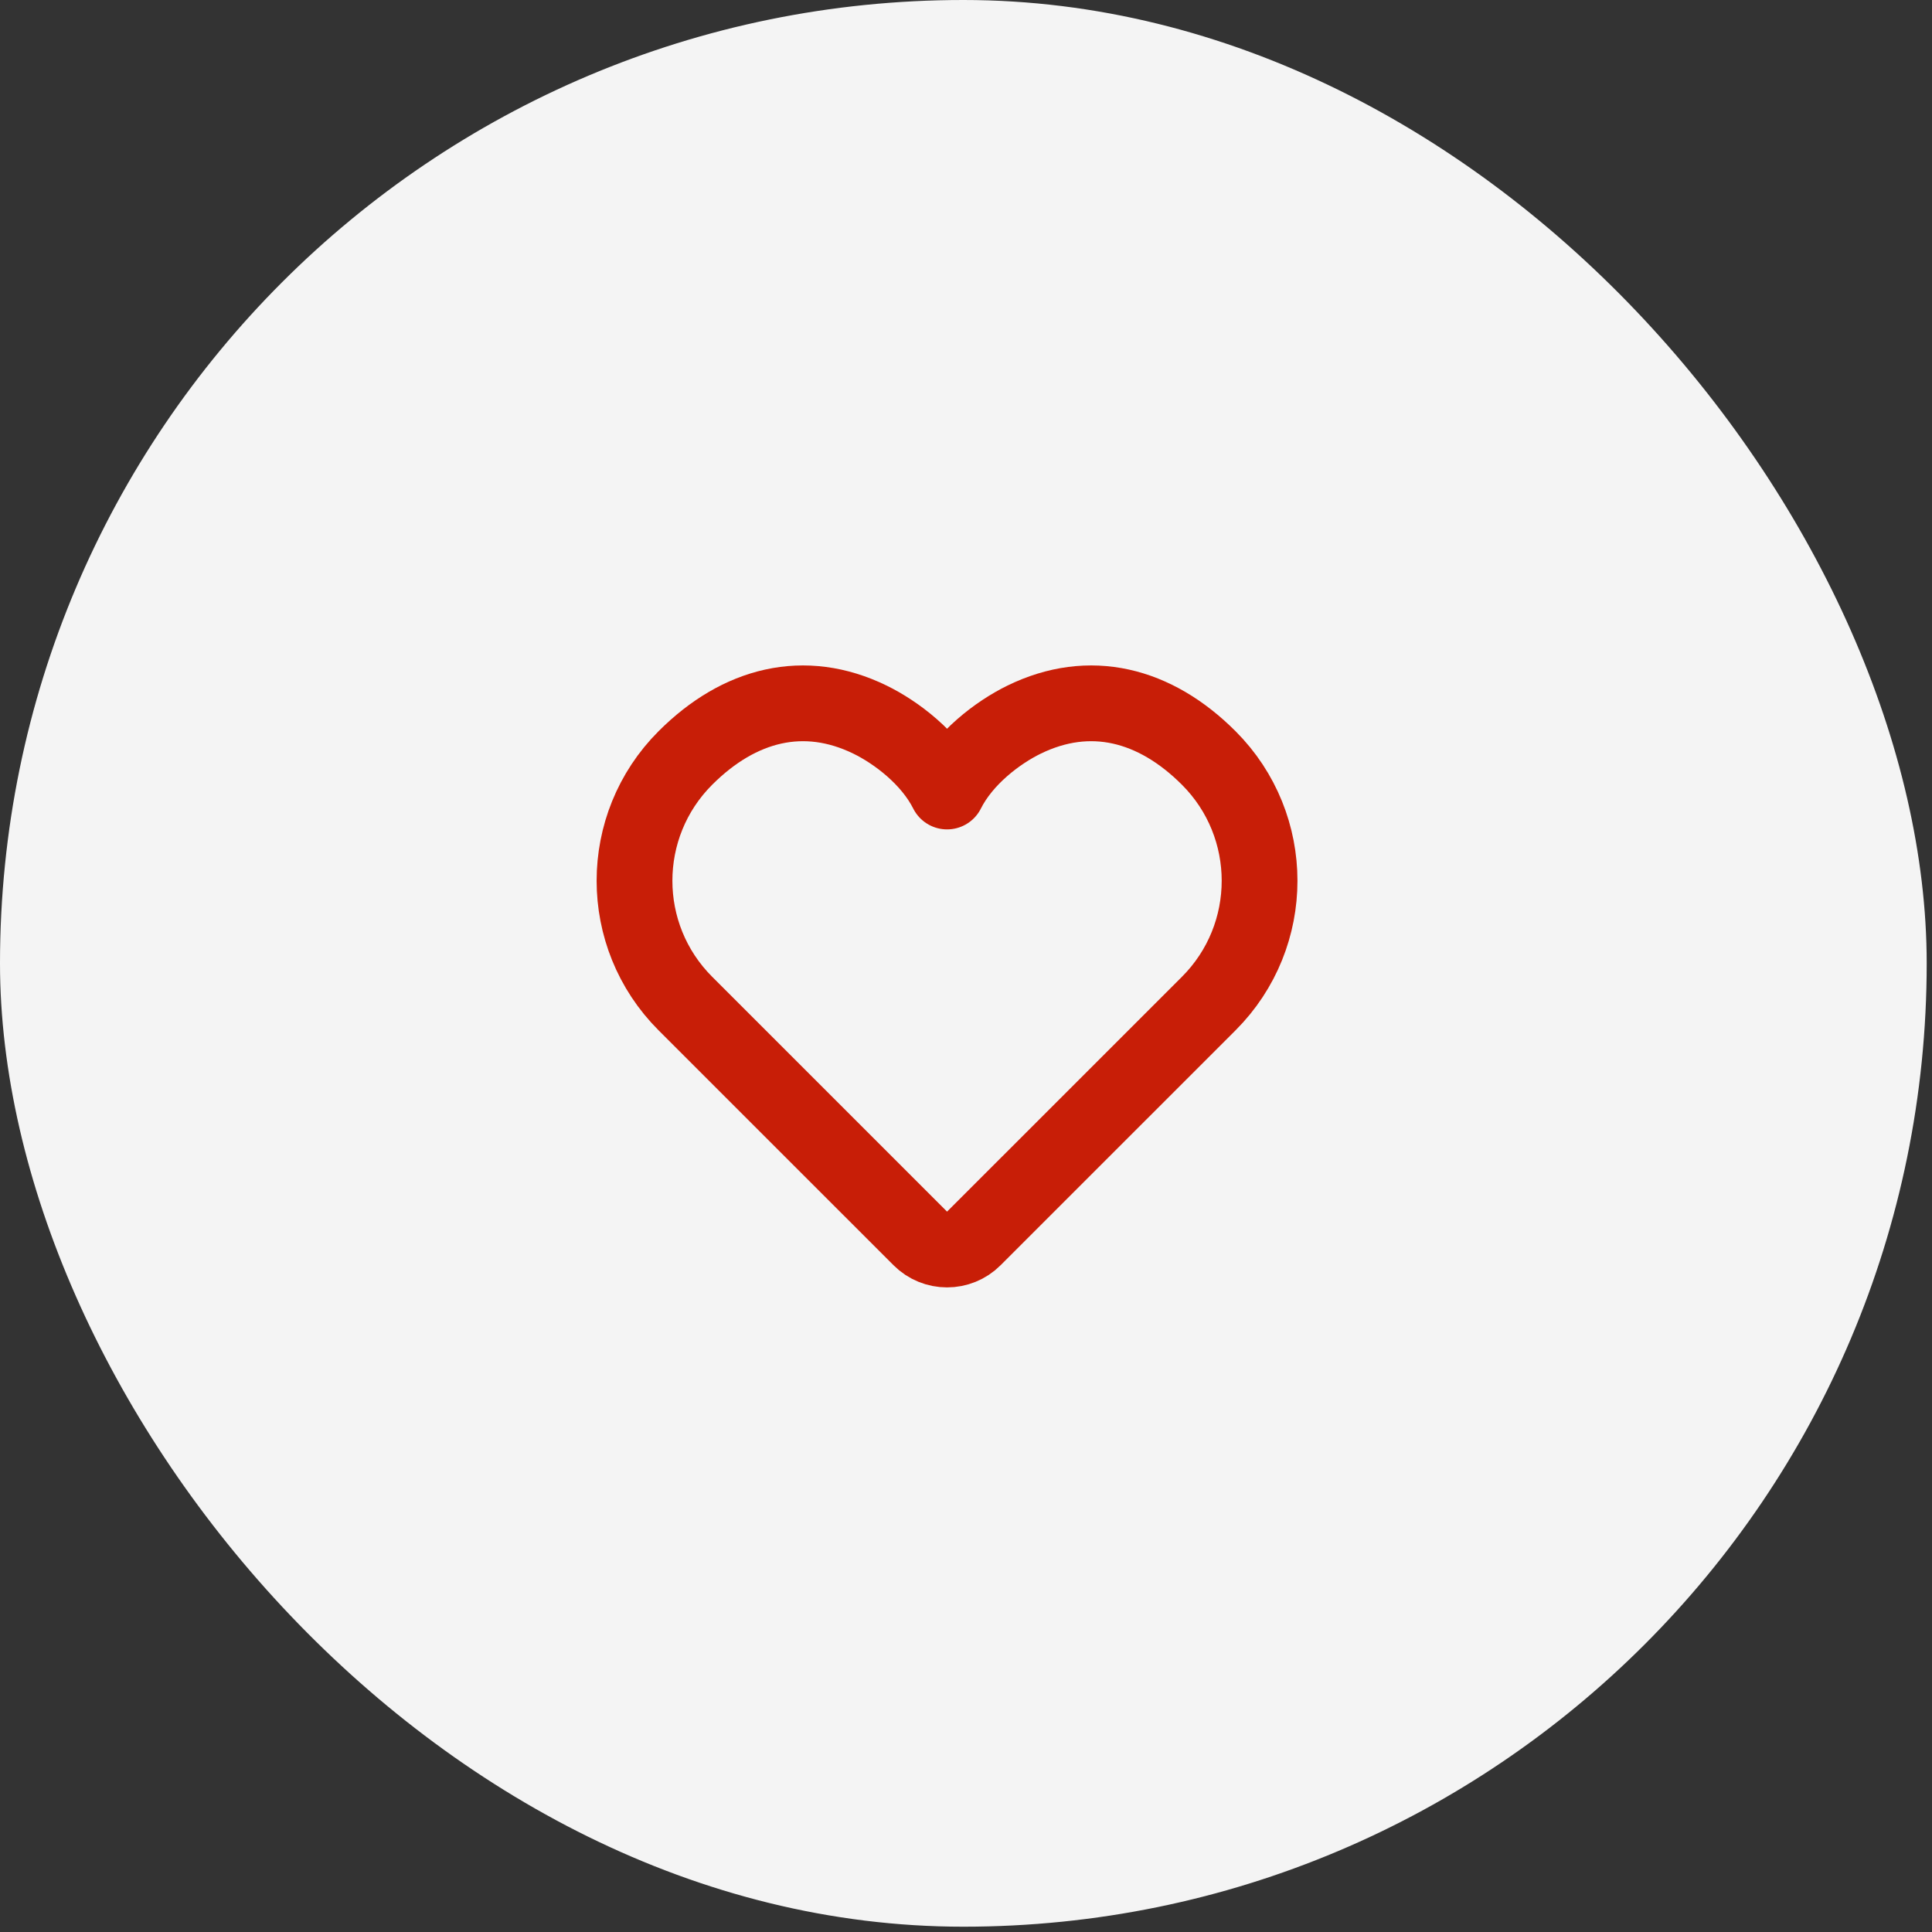 <?xml version="1.0" encoding="UTF-8"?> <svg xmlns="http://www.w3.org/2000/svg" width="51" height="51" viewBox="0 0 51 51" fill="none"><rect x="0" y="0" width="51" height="51" fill="#333333" stroke="none"/><rect width="50.86" height="50.86" rx="25.43" fill="#F4F4F4"></rect><path d="M31.908 20.009C33.697 21.799 33.697 24.701 31.908 26.491L25.707 32.691C25.317 33.082 24.683 33.082 24.293 32.691L18.092 26.491C16.302 24.701 16.302 21.799 18.092 20.009C19.515 18.586 21.233 18.15 22.966 18.996C23.654 19.332 24.556 20.009 25 20.894C25.444 20.009 26.346 19.332 27.034 18.996C28.767 18.15 30.485 18.586 31.908 20.009Z" stroke="#C81E07" stroke-width="2" stroke-linecap="round" stroke-linejoin="round"></path></svg> 